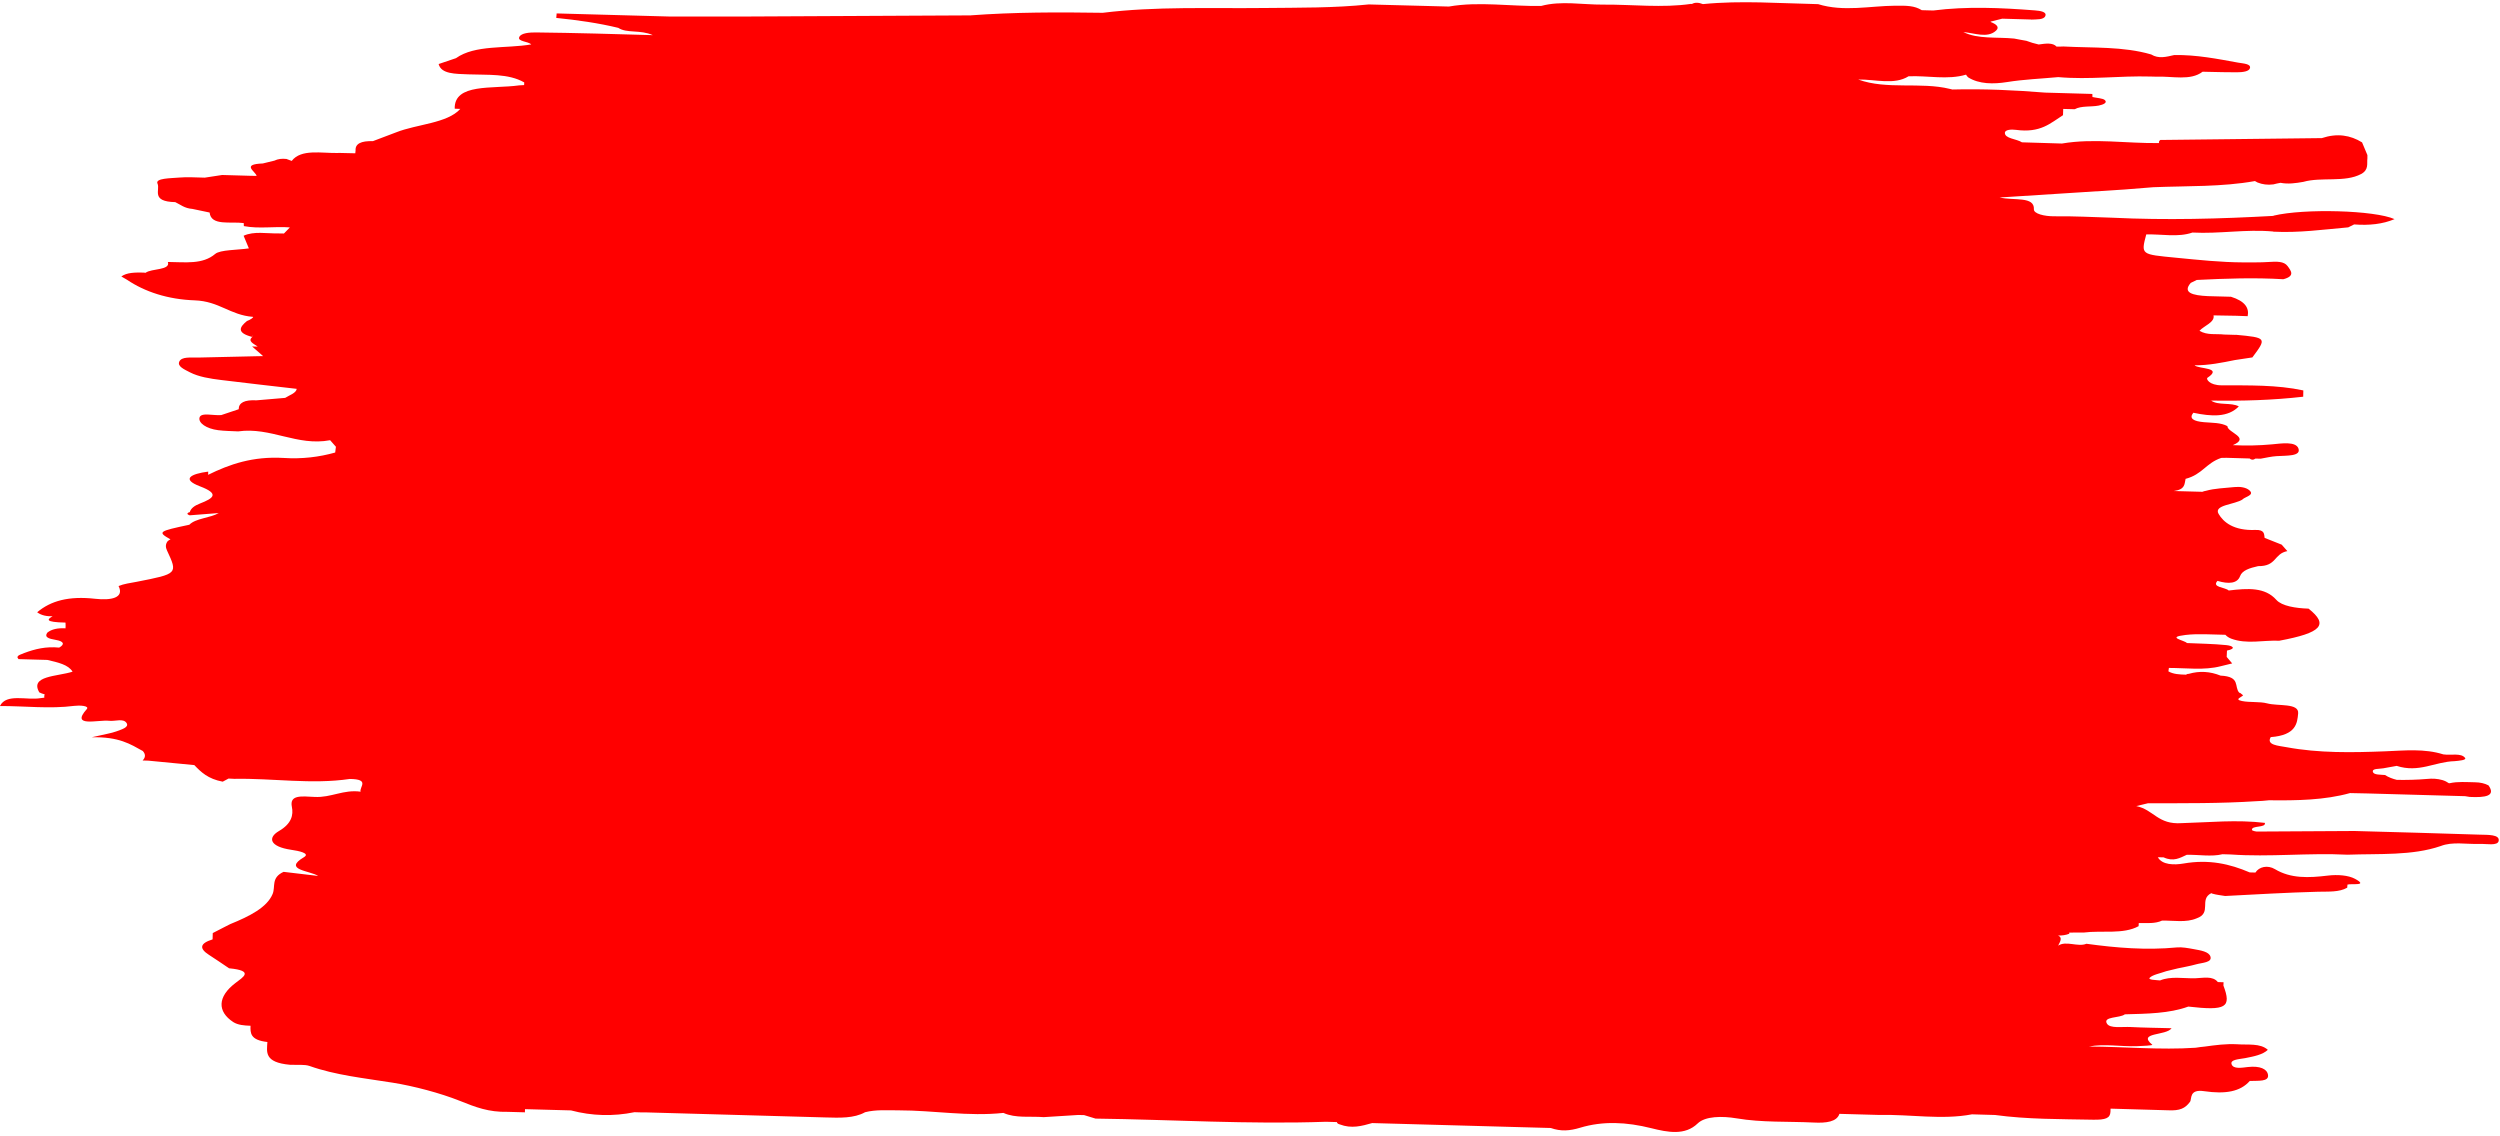 <?xml version="1.0" encoding="UTF-8" standalone="no"?><svg xmlns="http://www.w3.org/2000/svg" xmlns:xlink="http://www.w3.org/1999/xlink" fill="#000000" height="183.2" preserveAspectRatio="xMidYMid meet" version="1" viewBox="37.9 171.4 403.3 183.2" width="403.3" zoomAndPan="magnify"><g id="change1_1"><path d="M 437.938 306.047 C 431.203 305.82 424.465 305.648 417.73 305.457 C 412.465 305.488 407.203 305.52 401.941 305.547 C 401.797 305.52 401.637 305.504 401.508 305.461 C 401.383 305.418 401.195 305.355 401.188 305.297 C 401.055 304.512 403.48 304.996 403.27 304.145 C 398.688 303.598 394.297 304.07 389.875 304.188 C 385.984 304.465 385.367 302.027 382.523 301.438 C 383.148 301.285 383.777 301.137 384.406 300.984 C 390.254 300.973 396.113 301.027 401.906 300.648 C 402.586 300.621 403.262 300.582 403.934 300.5 C 408.445 300.555 412.918 300.48 417.004 299.34 C 417.926 299.359 418.848 299.379 419.77 299.398 C 425.035 299.547 430.305 299.691 435.57 299.84 C 435.82 299.879 436.066 299.918 436.316 299.961 C 438.844 300.086 440.574 299.82 439.344 298.098 C 438.73 297.773 438.004 297.609 437.172 297.598 C 435.789 297.574 434.363 297.457 433.117 297.742 C 433.062 297.742 433.004 297.742 432.941 297.742 C 432.656 297.539 432.324 297.367 431.91 297.242 C 431.117 297.016 430.285 296.969 429.43 297.059 C 427.805 297.199 426.188 297.234 424.566 297.211 C 423.879 297.039 423.23 296.801 422.645 296.426 C 421.906 296.355 420.848 296.422 420.699 295.938 C 420.52 295.336 421.699 295.469 422.359 295.344 C 423.078 295.203 423.812 295.082 424.535 294.953 C 424.539 294.949 424.539 294.945 424.539 294.938 C 424.543 294.941 424.547 294.941 424.551 294.941 L 424.535 294.953 C 428.121 296.117 430.703 294.277 433.871 294.191 C 434.586 294.125 435.828 294.023 435.57 293.672 C 434.93 292.809 433.246 293.293 432.047 293.094 L 432.031 293.121 C 432.023 293.121 432.016 293.121 432.008 293.121 C 432.02 293.109 432.031 293.102 432.047 293.094 C 429.004 292.137 425.84 292.477 422.66 292.602 C 417.34 292.809 411.996 292.906 406.77 291.938 C 405.453 291.691 403.449 291.602 404.215 290.312 C 408.332 290 408.492 288.055 408.637 286.488 C 408.797 284.773 405.387 285.344 403.629 284.867 C 402.441 284.551 400.84 284.75 399.57 284.488 C 398.258 284.215 399.547 283.871 399.758 283.562 C 399.605 283.438 399.449 283.316 399.297 283.195 C 399.242 283.172 399.184 283.16 399.129 283.141 C 398.27 282.176 399.406 280.551 396.125 280.391 C 396.125 280.391 396.121 280.391 396.121 280.391 C 394.434 279.707 392.727 279.605 391.004 280.102 C 390.852 280.09 390.699 280.133 390.539 280.238 C 389.508 280.215 388.488 280.164 387.707 279.703 C 387.734 279.52 387.762 279.336 387.785 279.152 C 390.594 279.152 393.477 279.57 396.16 278.871 C 396.77 278.723 397.383 278.57 397.996 278.422 C 397.699 278.07 397.406 277.727 397.109 277.375 C 397.129 277.035 397.141 276.691 397.156 276.352 C 398.727 276.023 398.082 275.57 397.043 275.469 C 394.953 275.258 392.812 275.234 390.695 275.137 C 390.355 274.691 387.227 274.215 390.465 273.832 C 392.512 273.59 394.754 273.777 396.922 273.805 C 396.926 273.812 396.926 273.824 396.93 273.836 C 397.145 274.07 397.445 274.273 397.836 274.426 C 400.348 275.367 403.004 274.648 405.594 274.762 C 412.434 273.484 413.609 272.195 410.316 269.586 C 408.23 269.52 406.008 269.164 405.129 268.18 C 403.289 266.105 400.516 266.289 397.438 266.66 C 397.43 266.672 397.418 266.688 397.406 266.699 C 397.402 266.695 397.395 266.695 397.391 266.691 C 397.391 266.691 397.438 266.66 397.438 266.66 C 396.879 266.129 394.641 266.164 395.625 265.109 C 397.445 265.656 398.836 265.527 399.27 264.34 C 399.609 263.414 400.805 263.039 402.184 262.727 C 405.211 262.77 404.684 260.738 406.895 260.305 C 406.594 259.957 406.289 259.609 405.984 259.266 C 405.066 258.898 404.148 258.535 403.23 258.172 C 403.133 257.598 403.27 256.828 401.719 256.891 C 398.238 257.027 396.578 255.633 395.801 254.297 C 394.953 252.84 398.453 252.805 399.691 251.957 L 399.676 251.941 C 400.199 251.5 401.609 251.262 400.789 250.512 C 400.25 250.02 399.27 249.879 398.371 249.973 C 396.816 250.137 395.184 250.176 393.758 250.578 C 393.562 250.609 393.371 250.66 393.188 250.738 C 391.648 250.699 390.117 250.656 388.582 250.613 C 390.492 250.352 390.273 249.438 390.48 248.648 C 393.195 247.938 393.754 246.109 396.23 245.27 C 396.516 245.27 396.801 245.262 397.082 245.254 C 398.32 245.289 399.562 245.324 400.801 245.363 C 401.109 245.613 401.418 245.629 401.73 245.383 C 402.023 245.379 402.32 245.379 402.617 245.391 C 403.461 245.25 404.285 245.039 405.156 244.984 C 406.77 244.879 409.129 245.039 408.688 243.758 C 408.273 242.566 405.93 242.941 404.418 243.082 C 402.309 243.277 400.227 243.32 398.098 243.211 C 400.996 241.98 397.258 241.195 397.223 240.16 L 397.234 240.148 C 396.164 239.559 394.766 239.625 393.449 239.508 C 391.805 239.363 390.961 238.934 391.727 237.984 C 394.645 238.605 397.328 238.758 399.066 236.961 C 397.812 236.281 395.734 236.844 394.59 236.02 L 394.527 235.988 C 394.539 235.984 394.555 235.984 394.566 235.98 C 394.574 235.992 394.582 236.008 394.59 236.02 C 399.605 236.105 404.57 235.957 409.453 235.398 C 409.461 235.059 409.465 234.719 409.473 234.383 C 405.18 233.465 400.691 233.578 396.297 233.562 C 394.273 233.555 393.758 232.512 394 232.348 C 396.566 230.633 392.637 230.969 391.918 230.332 C 394.234 230.344 396.332 229.906 398.438 229.484 C 399.375 229.344 400.312 229.199 401.25 229.059 C 403.605 225.918 403.57 225.871 398.57 225.406 C 398.57 225.41 398.551 225.422 398.551 225.422 C 397.934 225.402 397.312 225.387 396.695 225.367 C 395.426 225.211 393.965 225.527 392.719 224.762 C 393.453 223.949 395.246 223.383 394.984 222.277 C 396.203 222.297 397.418 222.316 398.637 222.34 C 399.258 222.359 399.875 222.383 400.496 222.406 C 400.758 221.078 400.074 219.984 397.805 219.273 C 396.562 219.238 395.32 219.207 394.078 219.172 C 391.598 219.055 389.945 218.621 391.312 217.035 C 391.312 217.035 391.309 217.035 391.309 217.035 C 391.309 217.035 391.312 217.035 391.312 217.035 C 391.637 216.879 391.961 216.723 392.285 216.562 C 396.922 216.332 401.562 216.164 406.246 216.445 C 408.184 215.938 407.496 215.098 406.93 214.32 C 406.348 213.531 405.152 213.578 403.863 213.664 C 402.531 213.758 401.16 213.715 399.809 213.73 C 396.137 213.715 392.543 213.324 388.914 212.973 C 383.293 212.426 383.258 212.523 384.133 209.219 C 386.621 209.141 389.242 209.73 391.586 208.914 C 395.953 209.148 400.207 208.344 404.594 208.746 C 404.594 208.746 404.598 208.746 404.598 208.742 C 404.602 208.754 404.602 208.766 404.605 208.773 C 408.754 208.988 412.707 208.43 416.715 208.078 C 417.031 207.922 417.352 207.762 417.668 207.605 C 417.672 207.605 417.672 207.605 417.672 207.605 C 420.074 207.789 422.273 207.562 424.188 206.75 C 421.008 205.32 409.645 204.996 404.645 206.195 C 404.648 206.203 404.66 206.215 404.668 206.227 C 396.027 206.703 387.363 206.945 378.633 206.52 C 375.555 206.43 372.465 206.254 369.402 206.293 C 367.629 206.316 365.969 205.855 366.008 205.168 C 366.121 203.023 362.82 203.801 360.477 203.258 C 367.68 202.797 374.145 202.383 380.609 201.973 C 380.609 201.973 380.605 201.973 380.605 201.973 L 380.609 201.973 C 382.16 201.848 383.715 201.727 385.266 201.602 C 390.762 201.379 396.371 201.566 401.668 200.609 C 401.797 200.688 401.934 200.77 402.086 200.84 C 402.863 201.152 403.711 201.27 404.641 201.145 C 405.004 201.043 405.395 200.965 405.797 200.891 C 407.012 201.129 408.242 200.957 409.473 200.738 C 412.375 199.91 416.199 200.879 418.801 199.465 C 418.801 199.465 418.812 199.469 418.812 199.469 C 420.074 198.754 419.699 197.816 419.809 196.945 C 419.809 196.77 419.809 196.594 419.809 196.418 C 419.52 195.734 419.234 195.055 418.949 194.371 C 417.062 193.199 414.93 192.855 412.457 193.68 C 403.77 193.777 395.086 193.883 386.398 193.98 C 386.188 194.148 386.133 194.312 386.207 194.48 C 380.984 194.559 375.688 193.672 370.531 194.555 C 368.383 194.488 366.23 194.426 364.078 194.359 C 363.238 193.793 361.285 193.77 361.328 192.816 C 361.352 192.309 362.391 192.25 363.105 192.348 C 367.102 192.891 368.691 191.25 370.703 189.98 C 370.715 189.645 370.727 189.309 370.738 188.973 C 371.355 188.984 371.973 189.004 372.594 189.02 C 373.66 188.434 375.195 188.676 376.453 188.434 C 377.219 188.281 377.93 187.957 377.438 187.531 C 377.117 187.258 376.137 187.203 375.453 187.051 C 375.445 186.883 375.441 186.719 375.438 186.555 C 372.898 186.48 370.363 186.41 367.828 186.34 C 362.863 185.941 357.883 185.711 352.859 185.84 C 352.719 185.801 352.578 185.766 352.434 185.738 C 347.727 184.582 342.289 185.914 337.668 184.23 C 340.438 184.18 343.477 185.152 345.785 183.707 C 348.871 183.57 352.102 184.328 355.066 183.441 C 355.133 183.57 355.227 183.711 355.387 183.867 C 357.164 185 359.52 184.98 361.664 184.641 C 364.383 184.203 367.18 184.098 369.938 183.84 C 374.941 184.289 379.852 183.602 384.828 183.746 C 385.141 183.754 385.449 183.762 385.758 183.77 C 388.312 183.66 391.258 184.48 393.227 182.969 C 393.539 182.977 393.852 182.984 394.16 182.992 C 395.688 183.02 397.223 183.07 398.746 183.062 C 399.68 183.059 400.75 182.938 400.871 182.363 C 401.016 181.691 399.797 181.652 398.961 181.504 C 395.59 180.895 392.238 180.219 388.645 180.281 C 387.395 180.562 386.145 180.93 384.926 180.184 C 380.418 178.867 375.527 179.156 370.766 178.898 C 370.387 178.926 370.027 178.918 369.664 178.918 C 369.059 178.254 367.922 178.414 366.781 178.578 C 366.102 178.422 365.434 178.23 364.793 177.984 C 364.141 177.855 363.469 177.762 362.824 177.621 C 360.023 177.34 356.98 177.75 354.625 176.57 C 356.359 176.711 358.527 177.633 359.91 176.332 C 360.516 175.762 359.93 175.289 359.035 174.949 C 359.035 174.93 359.039 174.906 359.039 174.883 C 359.656 174.727 360.273 174.57 360.895 174.414 C 362.445 174.457 363.996 174.5 365.551 174.547 L 365.559 174.562 C 366.449 174.516 367.586 174.605 367.844 173.996 C 368.137 173.312 367.074 173.145 366.145 173.074 C 360.66 172.652 355.188 172.402 349.777 173.094 C 349.16 173.074 348.539 173.059 347.922 173.043 C 346.723 172.305 345.52 172.305 343.648 172.32 C 339.543 172.355 335.316 173.34 331.203 172.07 C 325 171.941 318.773 171.449 312.617 172.062 C 311.934 171.797 311.324 171.754 310.828 172.051 C 310.789 172.039 310.754 172.035 310.715 172.023 C 306.035 172.711 301.242 172.109 296.504 172.145 C 293.18 172.168 289.746 171.488 286.539 172.355 L 286.535 172.355 C 281.57 172.457 276.523 171.598 271.629 172.457 C 267.316 172.344 263.008 172.23 258.695 172.117 C 253.145 172.699 247.488 172.629 241.836 172.691 C 233.141 172.793 224.348 172.402 215.801 173.465 C 208.637 173.355 201.484 173.355 194.402 173.883 C 194.402 173.887 194.449 173.914 194.449 173.914 C 194.441 173.922 194.43 173.922 194.418 173.926 C 194.414 173.91 194.406 173.898 194.402 173.883 C 182.633 173.941 170.859 174.008 159.086 174.062 C 154.738 174.078 150.395 174.066 146.047 174.07 C 139.934 173.902 133.816 173.734 127.699 173.566 C 127.68 173.809 127.656 174.051 127.637 174.289 C 131.07 174.641 134.441 175.117 137.648 175.895 C 138.969 176.801 141.223 176.16 143.211 177.07 C 139.73 176.977 136.812 176.895 133.891 176.812 C 130.703 176.746 127.52 176.652 124.332 176.633 C 123.297 176.629 122.008 176.723 121.684 177.344 C 121.281 178.109 123.141 178.062 123.598 178.566 C 119.523 179.266 114.535 178.59 111.457 180.785 C 110.523 181.102 109.594 181.414 108.66 181.73 C 109.078 183.359 111.348 183.309 113.48 183.395 C 116.602 183.523 119.906 183.227 122.469 184.695 C 122.461 184.836 122.457 184.98 122.453 185.125 C 122.184 185.137 121.91 185.152 121.641 185.172 C 117.371 185.773 111.148 184.797 111.254 188.934 C 111.555 188.945 111.855 188.957 112.156 188.969 C 110.059 191.305 105.172 191.414 101.816 192.746 C 100.562 193.223 99.305 193.695 98.051 194.172 C 96.141 194.109 95.195 194.594 95.262 195.652 C 95.246 195.809 95.23 195.969 95.215 196.129 C 94.289 196.105 93.363 196.086 92.438 196.066 L 92.465 196.082 C 89.727 196.137 86.484 195.387 84.961 197.359 C 84.684 197.254 84.398 197.145 84.109 197.043 C 83.371 196.957 82.723 197.043 82.172 197.312 C 81.547 197.465 80.922 197.613 80.297 197.77 C 76.777 197.902 79.09 199.016 79.301 199.773 C 79 199.77 78.699 199.77 78.395 199.762 C 76.844 199.719 75.289 199.676 73.738 199.629 C 72.805 199.773 71.867 199.914 70.934 200.059 C 69.562 200.043 68.152 199.922 66.832 200.043 C 65.453 200.168 62.883 200.129 63.312 201.031 C 63.781 202.016 62.168 203.922 66.176 204.008 C 67.035 204.418 67.668 205.008 68.938 205.102 C 69.859 205.297 70.785 205.488 71.711 205.684 L 71.715 205.688 C 71.941 207.895 75.109 207.098 77.219 207.387 C 77.223 207.551 77.23 207.715 77.238 207.875 C 79.703 208.348 82.191 207.891 84.664 208.086 C 84.344 208.414 84.027 208.742 83.707 209.07 C 83.402 209.066 83.094 209.062 82.789 209.055 C 80.898 209.09 78.879 208.66 77.199 209.43 C 77.48 210.109 77.766 210.789 78.047 211.469 C 76.176 211.742 73.406 211.691 72.617 212.363 C 70.578 214.102 67.781 213.684 64.98 213.66 C 65.457 215.031 62.301 214.688 61.391 215.406 C 61.258 215.398 61.133 215.379 60.992 215.371 C 59.668 215.348 58.363 215.355 57.473 216 C 57.781 216.18 58.086 216.359 58.395 216.535 C 61.242 218.461 64.957 219.699 69.301 219.852 C 73.266 219.988 75.016 222.23 78.684 222.512 C 78.945 222.531 78.246 223.02 77.738 223.188 C 76.539 224.164 76.004 225.09 78.598 225.758 C 78.621 225.645 78.668 225.551 78.734 225.461 C 78.711 225.559 78.672 225.656 78.598 225.758 L 78.602 225.758 C 77.805 226.438 78.82 226.848 79.477 227.309 C 79.176 227.305 78.871 227.297 78.57 227.293 C 79.16 227.812 79.754 228.328 80.344 228.848 C 80.043 228.852 79.742 228.855 79.441 228.863 C 76.242 228.938 73.043 229.008 69.848 229.082 C 68.672 229.109 67.172 228.891 66.812 229.762 C 66.5 230.516 67.645 230.996 68.543 231.465 C 69.961 232.195 71.773 232.48 73.578 232.703 C 77.633 233.207 81.707 233.656 85.77 234.129 C 85.672 234.824 84.605 235.133 83.902 235.586 C 82.355 235.719 80.812 235.848 79.27 235.98 C 77.34 235.879 76.406 236.367 76.406 237.418 C 75.469 237.73 74.531 238.047 73.598 238.359 C 72.363 238.484 70.293 237.863 70.082 238.785 C 69.887 239.633 71.184 240.555 73.094 240.797 C 74.145 240.934 75.238 240.934 76.316 240.992 C 81.574 240.246 85.832 243.426 91.156 242.414 C 91.469 242.77 91.777 243.121 92.09 243.473 C 92.051 243.781 92.012 244.094 91.973 244.402 C 89.383 245.133 86.629 245.469 83.66 245.277 C 78.648 244.984 74.914 246.305 71.477 247.996 C 71.48 247.824 71.484 247.652 71.488 247.48 C 68.672 247.844 67.105 248.691 70.16 249.855 C 73.324 251.055 72.383 251.766 70.156 252.629 C 69.246 252.98 68.684 253.422 68.512 254.023 C 68.402 254.02 68.285 254.074 68.172 254.184 C 68.059 254.293 68.168 254.41 68.496 254.531 L 73.191 254.164 C 71.84 254.965 69.461 255 68.445 256.051 C 63.457 257.113 63.262 257.195 65.398 258.41 C 65.223 258.492 65.07 258.594 64.945 258.707 C 64.574 259.191 64.598 259.688 64.836 260.191 C 66.594 263.965 66.594 263.957 59.934 265.258 C 58.941 265.449 57.883 265.578 57.027 265.941 C 57.996 267.855 55.82 268.285 53.254 267.996 C 48.996 267.52 46.086 268.32 43.895 270.172 C 44.613 270.703 45.477 270.84 46.391 270.816 C 45.512 271.312 45.062 271.77 48.469 271.836 C 48.469 272 48.473 272.164 48.484 272.328 C 48.477 272.473 48.473 272.617 48.469 272.762 C 47.238 272.691 46.23 272.887 45.527 273.465 C 45.027 274.188 45.711 274.43 46.895 274.629 C 48.18 274.848 48.41 275.32 47.449 275.871 C 45.297 275.66 43.52 276.105 41.844 276.734 C 41.301 277 40.336 277.137 40.887 277.73 C 41.816 277.758 42.746 277.781 43.676 277.809 C 44.297 277.824 44.914 277.844 45.535 277.859 C 47.219 278.254 48.941 278.625 49.605 279.758 C 47.098 280.551 42.664 280.395 44.242 283.094 C 44.496 283.23 44.789 283.328 45.105 283.41 C 45.031 283.59 45.023 283.77 45.051 283.949 C 44.855 283.973 44.66 283.988 44.465 284.02 C 42.262 284.422 38.914 283.199 37.891 285.297 C 41.887 285.285 45.914 285.785 49.887 285.27 C 50.699 285.164 52.395 285.234 51.891 285.805 C 49.207 288.805 53.754 287.473 55.527 287.68 C 56.477 287.789 57.809 287.23 58.324 288.047 C 58.758 288.738 57.504 289.074 56.672 289.387 C 55.855 289.688 54.844 289.836 52.68 290.34 C 57.102 290.227 58.949 291.453 60.941 292.555 C 61.406 293.078 61.395 293.586 60.902 294.082 C 61.211 294.094 61.52 294.102 61.828 294.109 C 64.301 294.352 66.773 294.59 69.246 294.824 C 70.324 295.949 71.438 297.051 73.828 297.5 C 74.141 297.332 74.457 297.164 74.77 296.996 C 75.078 297.012 75.391 297.027 75.699 297.043 C 81.902 296.926 88.172 297.977 94.328 297.062 C 97.621 297.098 95.867 298.34 96.062 299.113 C 96.062 299.113 96.129 299.152 96.129 299.152 C 96.121 299.156 96.113 299.16 96.105 299.164 C 96.094 299.148 96.078 299.133 96.062 299.113 C 93.301 298.73 91.312 300.105 88.656 299.961 C 86.504 299.848 84.586 299.598 84.984 301.559 C 85.25 302.859 84.961 304.262 82.902 305.461 C 81.035 306.551 81.418 307.98 84.867 308.488 C 86.09 308.664 88 309.051 86.93 309.684 C 83.473 311.738 87.906 311.84 89.227 312.707 C 87.367 312.488 85.508 312.266 83.648 312.047 C 81.586 312.996 82.379 314.406 81.879 315.617 C 80.977 317.793 78.16 319.211 75.051 320.473 C 74.734 320.633 74.418 320.793 74.102 320.953 C 73.477 321.277 72.848 321.602 72.223 321.922 C 72.211 322.262 72.203 322.602 72.195 322.941 C 70.086 323.594 70.047 324.426 71.586 325.422 C 72.699 326.137 73.766 326.875 74.855 327.605 C 78.977 328 77.105 329.039 75.848 330.004 C 73.02 332.168 72.898 334.566 75.543 336.289 C 76.289 336.758 77.285 336.844 78.316 336.875 C 78.281 338.031 78.242 339.188 81.035 339.496 C 80.949 341.086 80.469 342.785 84.656 343.168 C 85.73 343.223 87.035 343.078 87.848 343.367 C 92.031 344.855 96.629 345.32 101.25 346.059 C 104.625 346.598 108.91 347.723 112.086 348.992 C 114.645 350.016 116.723 350.832 119.789 350.762 C 120.719 350.789 121.648 350.812 122.578 350.84 C 122.582 350.672 122.59 350.5 122.594 350.328 C 125.07 350.398 127.551 350.465 130.027 350.531 L 130.027 350.535 C 133.414 351.43 136.82 351.516 140.254 350.82 C 140.562 350.828 140.867 350.836 141.18 350.848 C 141.492 350.848 141.809 350.848 142.121 350.852 C 151.754 351.121 161.387 351.391 171.02 351.664 C 173.344 351.73 175.664 351.828 177.453 350.824 C 179.18 350.383 181.004 350.52 182.867 350.52 C 188.512 350.52 194.133 351.547 199.773 350.934 C 201.742 351.828 204.09 351.438 206.27 351.617 C 208.133 351.5 209.992 351.383 211.855 351.266 C 212.164 351.273 212.48 351.281 212.789 351.289 C 213.402 351.477 214.016 351.664 214.633 351.852 C 227.02 352.012 239.426 352.805 251.805 352.363 C 252.395 352.379 252.98 352.398 253.566 352.414 C 253.598 352.566 253.695 352.703 254.023 352.785 C 255.922 353.52 257.59 353.047 259.258 352.574 C 267 352.785 274.746 353 282.488 353.215 C 284.348 353.266 286.207 353.316 288.066 353.367 C 289.699 353.945 291.133 353.832 292.797 353.328 C 296.508 352.207 300.312 352.406 304.277 353.398 C 306.93 354.062 309.727 354.621 311.773 352.629 C 312.988 351.449 315.719 351.422 318.043 351.812 C 322.156 352.508 326.34 352.285 330.484 352.488 C 332.496 352.59 334.211 352.383 334.637 351.086 C 336.805 351.145 338.973 351.203 341.141 351.266 C 346.094 351.145 351.141 352.094 356.023 351.164 C 357.266 351.199 358.504 351.234 359.738 351.27 C 364.957 351.98 370.23 351.926 375.516 352.031 C 377.594 352.07 378.301 351.781 378.359 350.766 L 378.359 350.762 C 378.363 350.59 378.367 350.418 378.375 350.246 C 378.375 350.246 378.375 350.246 378.371 350.246 L 378.375 350.246 C 379.605 350.281 380.84 350.316 382.07 350.352 C 383.938 350.402 385.805 350.457 387.668 350.512 C 389.586 350.605 390.41 350.195 391.188 349.152 C 391.531 348.691 390.984 347.062 393.48 347.43 C 396.883 347.93 399.32 347.512 400.828 345.781 C 402.121 345.715 403.953 345.945 403.777 344.805 C 403.633 343.844 402.496 343.316 400.539 343.531 C 399.574 343.637 398.168 343.914 397.895 343.07 C 397.652 342.312 399.133 342.277 400.082 342.098 C 401.52 341.82 402.938 341.535 403.746 340.758 C 402.527 339.652 400.527 339.992 398.777 339.859 C 396.977 339.766 395.27 340 393.57 340.234 C 393.07 340.281 392.578 340.34 392.098 340.422 C 386.363 340.809 380.605 340.25 374.863 340.227 C 377.367 339.738 380.039 340.262 382.613 340.172 C 383.508 340.141 385.25 340.059 385.105 339.938 C 382.625 337.891 387.348 338.527 388.219 337.273 C 385.758 337.207 383.672 337.188 381.598 337.078 C 380.27 337.012 378.297 337.352 377.797 336.539 C 377.07 335.352 379.891 335.664 380.68 335.031 C 384.238 334.934 387.836 334.906 390.918 333.781 C 397.02 334.48 397.926 333.938 396.578 330.375 C 396.582 330.375 396.582 330.375 396.582 330.371 C 396.59 330.199 396.598 330.027 396.605 329.855 C 396.297 329.848 395.988 329.84 395.684 329.828 C 394.855 328.785 393.332 329.172 391.977 329.219 C 390.082 329.25 388.074 328.855 386.363 329.562 C 385.695 329.492 384.367 329.488 384.691 329.133 C 385.137 328.648 386.43 328.414 387.355 328.074 C 387.984 327.926 388.609 327.77 389.234 327.617 C 390.215 327.406 391.23 327.234 392.156 326.973 C 393.148 326.691 394.777 326.688 394.492 325.727 C 394.254 324.918 392.922 324.719 391.762 324.508 C 390.895 324.352 389.91 324.16 389.078 324.238 C 384.152 324.715 379.312 324.312 374.48 323.648 C 373.117 324.223 371.191 323.098 369.922 323.953 C 370.418 323.055 370.535 322.59 369.898 322.32 C 370.527 322.328 371.141 322.266 371.711 322.031 C 371.711 321.973 371.715 321.91 371.715 321.852 C 371.723 321.852 371.727 321.852 371.73 321.852 C 372.496 321.828 373.266 321.828 374.031 321.84 C 376.973 321.457 380.398 322.176 382.898 320.812 C 382.91 320.645 382.918 320.477 382.926 320.309 C 384.227 320.297 385.59 320.434 386.68 319.91 C 388.562 319.879 390.562 320.273 392.25 319.551 C 394.793 318.672 392.602 316.504 394.621 315.484 C 394.68 315.512 394.727 315.535 394.793 315.562 C 395.441 315.754 396.164 315.824 396.855 315.941 C 401.848 315.684 406.832 315.387 411.852 315.254 C 413.535 315.211 415.262 315.352 416.551 314.602 C 416.562 314.434 416.578 314.266 416.594 314.098 C 417.32 313.902 420.016 314.371 417.809 313.172 C 416.746 312.598 415.012 312.457 413.41 312.652 C 410.332 313.023 407.449 313.148 404.891 311.609 C 403.715 310.906 402.324 311.223 401.746 312.16 C 401.438 312.152 401.129 312.145 400.82 312.137 C 397.609 310.762 394.254 309.992 390.145 310.703 C 388.637 310.965 386.688 310.938 386.004 309.688 C 386.312 309.691 386.621 309.699 386.934 309.711 C 388.547 310.449 389.57 309.797 390.66 309.301 C 392.586 309.25 394.609 309.645 396.441 309.203 C 396.879 309.215 397.312 309.223 397.75 309.242 C 404.055 309.688 410.301 308.957 416.605 309.281 C 421.711 309.09 427.031 309.465 431.625 307.887 C 433.547 307.133 435.77 307.617 437.855 307.539 C 438.984 307.496 440.812 307.906 440.984 307.062 C 441.199 305.984 439.191 306.09 437.938 306.047" fill="#ff0000"/></g></svg>